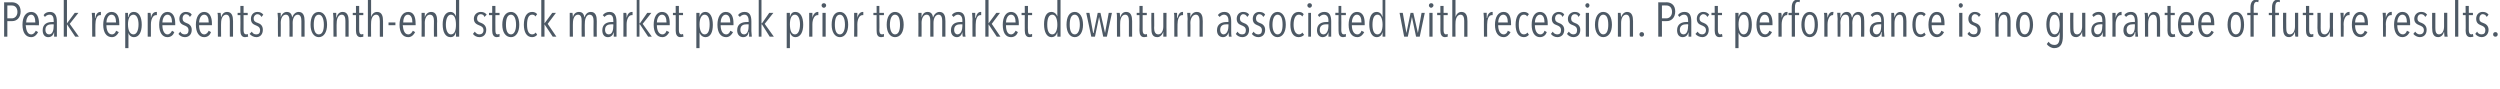 <?xml version="1.0" standalone="no"?><!DOCTYPE svg PUBLIC "-//W3C//DTD SVG 1.1//EN" "http://www.w3.org/Graphics/SVG/1.1/DTD/svg11.dtd"><svg xmlns="http://www.w3.org/2000/svg" version="1.1" width="545px" height="19.5px" viewBox="0 0 545 19.5"><desc>Peak represents month-end stock market peak prior to market downturn associated with recession Past performance is n</desc><defs/><g id="Polygon62470"><path d="m2.7 4.6c-.03.04-1.1 0-1.1 0v3.4h-.7V.5s1.7.04 1.7 0c.9 0 1.9.5 1.9 2c0 1.4-.9 2.1-1.8 2.1zm-.1-3.4c-.04-.04-1 0-1 0v2.8s.97.02 1 0c.6 0 1.2-.5 1.2-1.4c0-1-.6-1.4-1.2-1.4zm3 4.3c.1 1.1.4 2 1.2 2c.5 0 .8-.4 1-.8l.5.3c-.3.6-.8 1.1-1.5 1.1c-1.2 0-1.9-1-1.9-2.7c0-1.7.7-2.8 1.9-2.8c1.2 0 1.7 1.1 1.7 2.5c-.05.02 0 .4 0 .4H5.6zm1.2-2.3c-.8 0-1.1 1.1-1.1 1.7h2c0-1-.3-1.7-.9-1.7zm5 4.8v-1c-.2.7-.6 1.1-1.3 1.1c-.6 0-1.2-.4-1.2-1.5c0-1.5 1.2-1.8 2-1.8c.02-.03.4 0 .4 0c0 0 .03-.31 0-.3c0-.9-.3-1.3-.9-1.3c-.4 0-.8.2-1 .5l-.3-.4c.3-.5.8-.7 1.4-.7c1 0 1.5.7 1.5 2.1v3.3h-.6zm-.1-2.7h-.4c-.7 0-1.4.2-1.4 1.2c0 .7.4 1 .8 1c.8 0 1-1 1-1.8c.04-.03 0-.4 0-.4zM16.4 8l-1.8-2.7v2.7h-.7v-8h.7v5.1l1.7-2.3h.8l-1.9 2.4l2 2.8h-.8zm4.4-4.1c.1-.9.6-1.3 1.1-1.3h.1v.7h-.2c-.7 0-1 1-1 2c-.04 0 0 2.7 0 2.7h-.7s-.03-3.94 0-3.9c0-.5-.1-1.1-.1-1.3h.7v1.1h.1s-.04-.02 0 0zm2.4 1.6c0 1.1.4 2 1.2 2c.5 0 .8-.4.9-.8l.6.3c-.3.6-.8 1.1-1.5 1.1c-1.2 0-1.9-1-1.9-2.7c0-1.7.7-2.8 1.8-2.8c1.3 0 1.7 1.1 1.7 2.5c.03.02 0 .4 0 .4h-2.8zm1.1-2.3c-.8 0-1.1 1.1-1.1 1.7h2.1c0-1-.3-1.7-1-1.7zm4.9 4.9c-.6 0-1.1-.4-1.2-1c-.02-.03 0 0 0 0v3.4h-.7V2.8h.6v.9s.07-.02.1 0c.1-.7.5-1.1 1.2-1.1c1.1 0 1.7 1.1 1.7 2.8c0 1.6-.6 2.7-1.7 2.7zm-.1-4.9c-.8 0-1.2.9-1.2 2.1c0 1.3.4 2.2 1.2 2.2c.7 0 1.1-.9 1.1-2.2c0-1.2-.4-2.1-1.1-2.1zm3.8.7c.2-.9.6-1.3 1.2-1.3h.1v.7h-.2c-.7 0-1.1 1-1.1 2v2.7h-.7V2.8h.6c.1.2.1.6.1 1.1c-.02-.01 0 0 0 0c0 0 .01-.02 0 0zm2.5 1.6c0 1.1.4 2 1.1 2c.5 0 .8-.4 1-.8l.5.3c-.2.6-.7 1.1-1.5 1.1c-1.1 0-1.8-1-1.8-2.7c0-1.7.7-2.8 1.8-2.8c1.2 0 1.7 1.1 1.7 2.5c-.02.02 0 .4 0 .4h-2.8zm1.1-2.3c-.8 0-1.1 1.1-1.1 1.7h2.1c0-1-.3-1.7-1-1.7zm4.9.5c-.2-.4-.5-.6-.9-.6c-.4 0-.7.4-.7.9c0 .6.3.8.8 1c.6.2 1.2.6 1.2 1.5c0 1-.6 1.6-1.5 1.6c-.6 0-1.1-.3-1.4-.7l.4-.5c.2.4.5.6 1 .6c.5 0 .8-.3.8-.9c0-.7-.5-.9-1-1.1c-.5-.2-1-.5-1-1.4c0-.9.6-1.5 1.4-1.5c.6 0 1.1.2 1.3.6l-.4.5zm2 1.8c0 1.1.4 2 1.1 2c.5 0 .8-.4 1-.8l.5.3c-.2.6-.7 1.1-1.5 1.1c-1.1 0-1.8-1-1.8-2.7c0-1.7.7-2.8 1.8-2.8c1.2 0 1.7 1.1 1.7 2.5v.4h-2.8zm1.1-2.3c-.8 0-1.1 1.1-1.1 1.7h2.1c0-1-.3-1.7-1-1.7zM50.1 8s.01-3.4 0-3.4c0-.6-.1-1.4-.8-1.4c-.7 0-1.1.8-1.1 1.8c-.03-.04 0 3 0 3h-.7s-.02-3.94 0-3.9c0-.5 0-1.1-.1-1.3h.7c0 .2.1.6.1 1c.2-.7.6-1.2 1.3-1.2c1.1 0 1.3 1 1.3 2v3.4h-.7zm3.3.1c-.7 0-1-.6-1-1.4c.04.01 0-3.4 0-3.4h-.6v-.5h.6V1.3h.7v1.5h.9v.5h-.9s.01 3.28 0 3.3c0 .6.2.9.6.9c.1 0 .2-.1.3-.1l.1.6c-.2 0-.4.1-.7.1zM57 3.7c-.2-.4-.5-.6-.9-.6c-.4 0-.8.4-.8.9c0 .6.3.8.9 1c.6.2 1.1.6 1.1 1.5c0 1-.6 1.6-1.4 1.6c-.6 0-1.1-.3-1.5-.7l.5-.5c.2.4.5.6 1 .6c.5 0 .8-.3.8-.9c0-.7-.5-.9-1-1.1c-.5-.2-1-.5-1-1.4c0-.9.6-1.5 1.4-1.5c.6 0 1 .2 1.3.6l-.4.5zm5.5-1.1c.8 0 1.1.5 1.2 1.2c.2-.6.7-1.2 1.4-1.2c1.1 0 1.3 1 1.3 2c.02 0 0 3.4 0 3.4h-.7s.02-3.4 0-3.4c0-.6-.1-1.4-.8-1.4c-.7 0-1.1.8-1.1 1.8c.02-.04 0 3 0 3h-.7s.03-3.4 0-3.4c0-.7-.1-1.4-.8-1.4c-.7 0-1.1.8-1.1 1.8c.03-.04 0 3 0 3h-.6s-.05-3.94 0-3.9c0-.5-.1-1.1-.1-1.3h.7v1c.2-.7.7-1.2 1.3-1.2zm7 5.5c-1.1 0-1.8-1.1-1.8-2.7c0-1.7.6-2.8 1.8-2.8c1.1 0 1.8 1.1 1.8 2.8c0 1.6-.7 2.7-1.8 2.7zm0-4.9c-.8 0-1.1.9-1.1 2.2c0 1.2.3 2.1 1.1 2.1c.8 0 1.1-.9 1.1-2.1c0-1.3-.4-2.2-1.1-2.2zM75.3 8s-.02-3.4 0-3.4c0-.6-.1-1.4-.8-1.4c-.7 0-1.1.8-1.1 1.8c-.05-.04 0 3 0 3h-.7s-.04-3.94 0-3.9c0-.5-.1-1.1-.1-1.3h.7v1h.1c.1-.7.6-1.2 1.3-1.2c1.1 0 1.3 1 1.3 2c-.02 0 0 3.4 0 3.4h-.7zm3.3.1c-.7 0-1-.6-1-1.4c.02.01 0-3.4 0-3.4h-.7v-.5h.7V1.3h.7v1.5h.9v.5h-.9s-.01 3.28 0 3.3c0 .6.2.9.5.9c.2 0 .3-.1.4-.1v.6c-.1 0-.4.1-.6.1zm4.2-.1V4.6c0-.6-.1-1.4-.8-1.4c-.7 0-1.1.8-1.1 1.8c-.03-.04 0 3 0 3h-.7v-8h.7v3.7s-.01.04 0 0c.2-.6.6-1.1 1.3-1.1c1.1 0 1.3 1 1.3 2v3.4h-.7zm1.9-2.5v-.6h1.5v.6h-1.5zm3.1 0c.1 1.1.4 2 1.2 2c.5 0 .8-.4 1-.8l.5.3c-.3.6-.8 1.1-1.5 1.1c-1.2 0-1.9-1-1.9-2.7c0-1.7.7-2.8 1.9-2.8c1.2 0 1.6 1.1 1.6 2.5c.04.02 0 .4 0 .4h-2.8zm1.1-2.3c-.8 0-1 1.1-1 1.7h2c0-1-.3-1.7-1-1.7zM94.6 8s-.04-3.4 0-3.4c0-.6-.1-1.4-.9-1.4c-.7 0-1.1.8-1.1 1.8c.03-.04 0 3 0 3h-.7s.04-3.94 0-3.9V2.8h.7v1c.2-.7.7-1.2 1.4-1.2c1.1 0 1.3 1 1.3 2c-.05 0 0 3.4 0 3.4h-.7zm4.8 0v-1s.01.02 0 0c-.2.7-.5 1.1-1.2 1.1c-1.1 0-1.7-1.1-1.7-2.8c0-1.6.6-2.7 1.7-2.7c.6 0 1 .4 1.2 1c-.01.03 0 0 0 0V0h.7v8h-.7zm-1.1-4.8c-.7 0-1.1.9-1.1 2.2c0 1.2.4 2.1 1.1 2.1c.8 0 1.1-.9 1.1-2.1c0-1.3-.3-2.2-1.1-2.2zm7.3.5c-.1-.4-.4-.6-.8-.6c-.5 0-.8.4-.8.9c0 .6.3.8.9 1c.5.2 1.1.6 1.1 1.5c0 1-.6 1.6-1.5 1.6c-.6 0-1.1-.3-1.4-.7l.4-.5c.3.4.6.6 1 .6c.5 0 .9-.3.9-.9c0-.7-.5-.9-1-1.1c-.5-.2-1.1-.5-1.1-1.4c0-.9.7-1.5 1.5-1.5c.6 0 1 .2 1.3.6l-.5.5zm2.7 4.4c-.7 0-1-.6-1-1.4V3.3h-.7v-.5h.7V1.3h.7v1.5h.9v.5h-.9s-.03 3.28 0 3.3c0 .6.1.9.5.9c.1 0 .3-.1.4-.1v.6c-.1 0-.4.1-.6.1zm3.1 0c-1.2 0-1.9-1.1-1.9-2.7c0-1.7.7-2.8 1.9-2.8c1.1 0 1.8 1.1 1.8 2.8c0 1.6-.7 2.7-1.8 2.7zm0-4.9c-.8 0-1.1.9-1.1 2.2c0 1.2.3 2.1 1.1 2.1c.7 0 1.1-.9 1.1-2.1c0-1.3-.4-2.2-1.1-2.2zm4.6 4.9c-1.2 0-1.8-1.1-1.8-2.7c0-1.7.6-2.8 1.8-2.8c.5 0 .9.2 1.1.5l-.4.5c-.1-.3-.4-.4-.7-.4c-.8 0-1.1.9-1.1 2.2c0 1.2.3 2.1 1.1 2.1c.4 0 .6-.2.8-.4l.3.5c-.3.3-.6.5-1.1.5zm4.5-.1l-1.8-2.7v2.7h-.7v-8h.7v5.1l1.7-2.3h.8l-1.8 2.4l1.9 2.8h-.8zm5.7-5.4c.8 0 1.1.5 1.2 1.2c.2-.6.6-1.2 1.4-1.2c1.1 0 1.3 1 1.3 2c-.04 0 0 3.4 0 3.4h-.7s-.04-3.4 0-3.4c0-.6-.1-1.4-.9-1.4c-.6 0-1 .8-1 1.8c-.04-.04 0 3 0 3h-.7s-.04-3.4 0-3.4c0-.7-.1-1.4-.8-1.4c-.7 0-1.1.8-1.1 1.8c-.03-.04 0 3 0 3h-.7V2.8h.6c0 .2.1.6.1 1c.1-.7.6-1.2 1.3-1.2zm7.6 5.4v-1c-.2.7-.6 1.1-1.3 1.1c-.6 0-1.2-.4-1.2-1.5c0-1.5 1.2-1.8 2-1.8c.02-.03.4 0 .4 0c0 0 .03-.31 0-.3c0-.9-.3-1.3-.9-1.3c-.4 0-.8.2-1 .5l-.4-.4c.4-.5.9-.7 1.5-.7c1 0 1.5.7 1.5 2.1v3.3h-.6zm-.1-2.7h-.4c-.7 0-1.4.2-1.4 1.2c0 .7.4 1 .8 1c.8 0 1-1 1-1.8c.04-.03 0-.4 0-.4zm2.9-1.4c.2-.9.6-1.3 1.2-1.3h.1v.7h-.2c-.7 0-1.1 1-1.1 2v2.7h-.7s.02-3.94 0-3.9V2.8h.6c.1.2.1.6.1 1.1c-.01-.01 0 0 0 0c0 0 .01-.02 0 0zm4.7 4.1l-1.8-2.7h-.1v2.7h-.6v-8h.6v5.1h.1l1.6-2.3h.9l-1.9 2.4l2 2.8h-.8zm1.9-2.5c0 1.1.4 2 1.2 2c.5 0 .8-.4.9-.8l.6.3c-.3.6-.8 1.1-1.5 1.1c-1.2 0-1.9-1-1.9-2.7c0-1.7.7-2.8 1.8-2.8c1.3 0 1.7 1.1 1.7 2.5c.02.02 0 .4 0 .4h-2.8zm1.1-2.3c-.8 0-1.1 1.1-1.1 1.7h2.1c0-1-.3-1.7-1-1.7zm4 4.9c-.7 0-1-.6-1-1.4c.03.01 0-3.4 0-3.4h-.6v-.5h.6V1.3h.7v1.5h.9v.5h-.9v3.3c0 .6.2.9.6.9c.1 0 .2-.1.3-.1l.1.6c-.2 0-.4.1-.7.1zm5.5 0c-.6 0-1.1-.4-1.3-1c.04-.03 0 0 0 0v3.4h-.7V2.8h.7v.9s.03-.02 0 0c.2-.7.6-1.1 1.3-1.1c1 0 1.6 1.1 1.6 2.8c0 1.6-.5 2.7-1.6 2.7zm-.2-4.9c-.7 0-1.1.9-1.1 2.1c0 1.3.4 2.2 1.1 2.2c.8 0 1.1-.9 1.1-2.2c0-1.2-.3-2.1-1.1-2.1zm3.5 2.3c0 1.1.4 2 1.2 2c.5 0 .8-.4.9-.8l.6.3c-.3.6-.8 1.1-1.5 1.1c-1.2 0-1.9-1-1.9-2.7c0-1.7.7-2.8 1.8-2.8c1.3 0 1.7 1.1 1.7 2.5c.02.02 0 .4 0 .4h-2.8zm1.1-2.3c-.8 0-1.1 1.1-1.1 1.7h2.1c0-1-.3-1.7-1-1.7zm5.1 4.8v-1h-.1c-.1.7-.5 1.1-1.2 1.1c-.6 0-1.3-.4-1.3-1.5c0-1.5 1.2-1.8 2.1-1.8c-.01-.03.4 0 .4 0v-.3c0-.9-.4-1.3-.9-1.3c-.4 0-.8.2-1 .5l-.4-.4c.3-.5.9-.7 1.4-.7c1.1 0 1.5.7 1.5 2.1v2.1c0 .3.1.9.1 1.2h-.6zm-.1-2.7h-.4c-.7 0-1.4.2-1.4 1.2c0 .7.4 1 .8 1c.8 0 1-1 1-1.8v-.4zm4.6 2.7l-1.7-2.7h-.1v2.7h-.6v-8h.6v5.1h.1l1.6-2.3h.9l-1.9 2.4l2 2.8h-.9zm5.6.1c-.6 0-1-.4-1.2-1c0-.03 0 0 0 0v3.4h-.7V2.8h.7v.9s-.01-.02 0 0c.2-.7.5-1.1 1.2-1.1c1.1 0 1.7 1.1 1.7 2.8c0 1.6-.6 2.7-1.7 2.7zm-.1-4.9c-.8 0-1.1.9-1.1 2.1c0 1.3.3 2.2 1.1 2.2c.7 0 1.1-.9 1.1-2.2c0-1.2-.4-2.1-1.1-2.1zm3.8.7c.2-.9.7-1.3 1.2-1.3h.1v.7h-.2c-.7 0-1.1 1-1.1 2c.02 0 0 2.7 0 2.7h-.7s.03-3.94 0-3.9V2.8h.7v1.1c0-.01 0 0 0 0c0 0 .02-.02 0 0zm2.5-2.2c-.3 0-.5-.3-.5-.5c0-.3.2-.5.5-.5c.3 0 .5.2.5.5c0 .2-.2.5-.5.5zm-.3 6.3V2.8h.7v5.2h-.7zm3.8.1c-1.1 0-1.8-1.1-1.8-2.7c0-1.7.6-2.8 1.8-2.8c1.1 0 1.8 1.1 1.8 2.8c0 1.6-.7 2.7-1.8 2.7zm0-4.9c-.8 0-1.1.9-1.1 2.2c0 1.2.3 2.1 1.1 2.1c.7 0 1.1-.9 1.1-2.1c0-1.3-.4-2.2-1.1-2.2zm3.8.7c.2-.9.7-1.3 1.2-1.3h.1v.7h-.2c-.7 0-1.1 1-1.1 2c.03 0 0 2.7 0 2.7h-.7s.04-3.94 0-3.9V2.8h.7v1.1c.01-.01 0 0 0 0c0 0 .03-.02 0 0zm5.2 4.2c-.8 0-1-.6-1-1.4c-.02.01 0-3.4 0-3.4h-.7v-.5h.7V1.3h.6v1.5h1v.5h-1s.05 3.28 0 3.3c0 .6.2.9.6.9c.1 0 .3-.1.4-.1v.6c-.1 0-.4.1-.6.1zm3 0c-1.1 0-1.8-1.1-1.8-2.7c0-1.7.7-2.8 1.8-2.8c1.2 0 1.9 1.1 1.9 2.8c0 1.6-.7 2.7-1.9 2.7zm0-4.9c-.7 0-1.1.9-1.1 2.2c0 1.2.4 2.1 1.1 2.1c.8 0 1.1-.9 1.1-2.1c0-1.3-.3-2.2-1.1-2.2zm7.1-.6c.8 0 1.1.5 1.2 1.2c.2-.6.7-1.2 1.4-1.2c1.1 0 1.3 1 1.3 2c.01 0 0 3.4 0 3.4h-.7s.01-3.4 0-3.4c0-.6-.1-1.4-.8-1.4c-.7 0-1.1.8-1.1 1.8v3h-.7s.01-3.4 0-3.4c0-.7-.1-1.4-.8-1.4c-.7 0-1.1.8-1.1 1.8c.02-.04 0 3 0 3h-.7s.04-3.94 0-3.9V2.8h.7v1c.2-.7.6-1.2 1.3-1.2zm7.7 5.4c-.1-.3-.1-.8-.1-1c-.2.7-.6 1.1-1.2 1.1c-.6 0-1.3-.4-1.3-1.5c0-1.5 1.2-1.8 2.1-1.8c-.03-.03.4 0 .4 0c0 0-.02-.31 0-.3c0-.9-.4-1.3-1-1.3c-.3 0-.7.2-.9.5l-.4-.4c.3-.5.9-.7 1.4-.7c1.1 0 1.5.7 1.5 2.1v2.1c0 .3 0 .9.1 1.2h-.6zm-.1-2.7h-.4c-.7 0-1.4.2-1.4 1.2c0 .7.4 1 .7 1c.8 0 1.1-1 1.1-1.8v-.4zm2.9-1.4c.2-.9.6-1.3 1.1-1.3h.1v.7h-.2c-.7 0-1 1-1 2c-.04 0 0 2.7 0 2.7h-.7s-.03-3.94 0-3.9c0-.5-.1-1.1-.1-1.3h.7v1.1h.1s-.04-.02 0 0zm4.6 4.1l-1.8-2.7v2.7h-.7v-8h.7v5.1l1.7-2.3h.8l-1.8 2.4l1.9 2.8h-.8zm2-2.5c0 1.1.3 2 1.1 2c.5 0 .8-.4 1-.8l.5.3c-.2.6-.7 1.1-1.5 1.1c-1.2 0-1.8-1-1.8-2.7c0-1.7.7-2.8 1.8-2.8c1.2 0 1.7 1.1 1.7 2.5c-.03.02 0 .4 0 .4h-2.8zm1.1-2.3c-.8 0-1.1 1.1-1.1 1.7h2.1c0-1-.3-1.7-1-1.7zm4 4.9c-.7 0-1-.6-1-1.4c-.02.01 0-3.4 0-3.4h-.7v-.5h.7V1.3h.7v1.5h.9v.5h-.9s-.05 3.28 0 3.3c0 .6.1.9.5.9c.1 0 .3-.1.4-.1v.6c-.1 0-.4.1-.6.1zm6.1-.1v-1s-.03.02 0 0c-.2.7-.6 1.1-1.3 1.1c-1 0-1.6-1.1-1.6-2.8c0-1.6.5-2.7 1.6-2.7c.6 0 1.1.4 1.3 1c-.05.03 0 0 0 0V0h.7v8h-.7zm-1.1-4.8c-.8 0-1.1.9-1.1 2.2c0 1.2.3 2.1 1.1 2.1c.7 0 1.1-.9 1.1-2.1c0-1.3-.4-2.2-1.1-2.2zm4.9 4.9c-1.1 0-1.8-1.1-1.8-2.7c0-1.7.6-2.8 1.8-2.8c1.1 0 1.8 1.1 1.8 2.8c0 1.6-.7 2.7-1.8 2.7zm0-4.9c-.8 0-1.1.9-1.1 2.2c0 1.2.3 2.1 1.1 2.1c.7 0 1.1-.9 1.1-2.1c0-1.3-.4-2.2-1.1-2.2zm7 4.8h-.8l-.9-4.3l-.9 4.3h-.8l-1.1-5.2h.7l.8 4.4h.1l.9-4.4h.6l1 4.4l.8-4.4h.7L241.3 8zm4.8 0s.01-3.4 0-3.4c0-.6-.1-1.4-.8-1.4c-.7 0-1.1.8-1.1 1.8c-.03-.04 0 3 0 3h-.7s-.02-3.94 0-3.9c0-.5 0-1.1-.1-1.3h.7c0 .2.1.6.1 1c.2-.7.6-1.2 1.3-1.2c1.1 0 1.3 1 1.3 2v3.4h-.7zm3.3.1c-.7 0-1-.6-1-1.4c.04.01 0-3.4 0-3.4h-.6v-.5h.6V1.3h.7v1.5h.9v.5h-.9s.01 3.28 0 3.3c0 .6.2.9.6.9c.1 0 .2-.1.3-.1l.1.6c-.2 0-.4.1-.7.1zm2.2-5.3s.05 3.31 0 3.3c0 .7.2 1.4.9 1.4c.7 0 1.1-.8 1.1-1.7c-.02-.05 0-3 0-3h.7s-.03 3.85 0 3.8v1.4h-.7V6.9c-.2.7-.7 1.2-1.3 1.2c-1.2 0-1.3-1-1.3-2c-.04.01 0-3.3 0-3.3h.6zm5.1 1.1c.2-.9.6-1.3 1.1-1.3h.1v.7h-.2c-.7 0-1 1-1 2c-.03 0 0 2.7 0 2.7h-.7s-.02-3.94 0-3.9c0-.5 0-1.1-.1-1.3h.7v1.1h.1s-.03-.02 0 0zm4.8 4.1s-.02-3.4 0-3.4c0-.6-.1-1.4-.8-1.4c-.7 0-1.2.8-1.2 1.8c.04-.04 0 3 0 3h-.6s-.05-3.94 0-3.9c0-.5-.1-1.1-.1-1.3h.7v1c.2-.7.7-1.2 1.4-1.2c1.1 0 1.3 1 1.3 2c-.03 0 0 3.4 0 3.4h-.7zm6.4 0c0-.3-.1-.8-.1-1c-.1.7-.6 1.1-1.2 1.1c-.6 0-1.3-.4-1.3-1.5c0-1.5 1.2-1.8 2.1-1.8c-.03-.03.4 0 .4 0c0 0-.02-.31 0-.3c0-.9-.4-1.3-1-1.3c-.3 0-.7.2-.9.5l-.4-.4c.3-.5.9-.7 1.4-.7c1.1 0 1.5.7 1.5 2.1v2.1c0 .3 0 .9.1 1.2h-.6zm-.1-2.7h-.4c-.7 0-1.4.2-1.4 1.2c0 .7.4 1 .7 1c.8 0 1.1-1 1.1-1.8v-.4zm4.1-1.6c-.2-.4-.5-.6-.9-.6c-.4 0-.7.4-.7.9c0 .6.3.8.8 1c.6.2 1.2.6 1.2 1.5c0 1-.6 1.6-1.5 1.6c-.6 0-1.1-.3-1.4-.7l.4-.5c.2.4.5.6 1 .6c.5 0 .8-.3.8-.9c0-.7-.5-.9-1-1.1c-.5-.2-1-.5-1-1.4c0-.9.6-1.5 1.4-1.5c.6 0 1.1.2 1.3.6l-.4.5zm3.5 0c-.2-.4-.5-.6-.9-.6c-.4 0-.7.4-.7.9c0 .6.3.8.8 1c.6.2 1.2.6 1.2 1.5c0 1-.6 1.6-1.5 1.6c-.6 0-1.1-.3-1.4-.7l.4-.5c.2.4.6.6 1 .6c.5 0 .8-.3.8-.9c0-.7-.5-.9-1-1.1c-.5-.2-1-.5-1-1.4c0-.9.6-1.5 1.4-1.5c.6 0 1.1.2 1.3.6l-.4.5zm3.1 4.4c-1.1 0-1.8-1.1-1.8-2.7c0-1.7.7-2.8 1.8-2.8c1.1 0 1.8 1.1 1.8 2.8c0 1.6-.7 2.7-1.8 2.7zm0-4.9c-.7 0-1.1.9-1.1 2.2c0 1.2.4 2.1 1.1 2.1c.8 0 1.1-.9 1.1-2.1c0-1.3-.3-2.2-1.1-2.2zm4.6 4.9c-1.2 0-1.8-1.1-1.8-2.7c0-1.7.6-2.8 1.8-2.8c.6 0 .9.2 1.1.5l-.3.5c-.2-.3-.4-.4-.8-.4c-.7 0-1.1.9-1.1 2.2c0 1.2.4 2.1 1.2 2.1c.3 0 .6-.2.7-.4l.4.5c-.3.3-.7.5-1.2.5zm2.4-6.4c-.3 0-.5-.3-.5-.5c0-.3.2-.5.5-.5c.3 0 .5.2.5.5c0 .2-.2.5-.5.5zm-.3 6.3V2.8h.6v5.2h-.6zm4.4 0v-1c-.2.7-.6 1.1-1.3 1.1c-.5 0-1.2-.4-1.2-1.5c0-1.5 1.2-1.8 2-1.8c.04-.03.5 0 .5 0c0 0-.05-.31 0-.3c0-.9-.4-1.3-1-1.3c-.4 0-.7.2-1 .5l-.3-.4c.3-.5.9-.7 1.4-.7c1.1 0 1.5.7 1.5 2.1v3.3h-.6zm0-2.7h-.5c-.6 0-1.4.2-1.4 1.2c0 .7.4 1 .8 1c.8 0 1.1-1 1.1-1.8c-.04-.03 0-.4 0-.4zm3.2 2.8c-.8 0-1-.6-1-1.4c-.03.01 0-3.4 0-3.4h-.7v-.5h.7V1.3h.6v1.5h1v.5h-1s.04 3.28 0 3.3c0 .6.2.9.6.9c.1 0 .3-.1.4-.1v.6c-.2 0-.4.1-.6.1zm1.9-2.6c0 1.1.4 2 1.2 2c.5 0 .8-.4.9-.8l.6.3c-.3.6-.8 1.1-1.5 1.1c-1.2 0-1.9-1-1.9-2.7c0-1.7.7-2.8 1.8-2.8c1.3 0 1.7 1.1 1.7 2.5c.02.02 0 .4 0 .4h-2.8zm1.1-2.3c-.8 0-1.1 1.1-1.1 1.7h2.1c0-1-.3-1.7-1-1.7zm5.6 4.8v-1s-.04.02 0 0c-.2.7-.6 1.1-1.3 1.1c-1 0-1.6-1.1-1.6-2.8c0-1.6.5-2.7 1.6-2.7c.6 0 1.1.4 1.2 1c.03.03.1 0 .1 0V0h.6v8h-.6zm-1.1-4.8c-.8 0-1.1.9-1.1 2.2c0 1.2.3 2.1 1.1 2.1c.7 0 1.1-.9 1.1-2.1c0-1.3-.4-2.2-1.1-2.2zm9.2 4.8h-.8l-.9-4.3l-.9 4.3h-.8l-1-5.2h.7l.8 4.4l.9-4.4h.6l1 4.4l.8-4.4h.7L309.5 8zm2.5-6.3c-.3 0-.5-.3-.5-.5c0-.3.2-.5.5-.5c.3 0 .5.2.5.5c0 .2-.3.5-.5.5zm-.4 6.3V2.8h.7v5.2h-.7zm3.4.1c-.7 0-1-.6-1-1.4c.02.01 0-3.4 0-3.4h-.7v-.5h.7V1.3h.7v1.5h.9v.5h-.9s-.01 3.28 0 3.3c0 .6.2.9.5.9c.2 0 .3-.1.4-.1v.6c-.1 0-.4.1-.6.1zm4.2-.1V4.6c0-.6-.1-1.4-.8-1.4c-.7 0-1.1.8-1.1 1.8c-.03-.04 0 3 0 3h-.7v-8h.7v3.7s-.01.04 0 0c.2-.6.6-1.1 1.3-1.1c1.1 0 1.3 1 1.3 2c.01 0 0 3.4 0 3.4h-.7zm5-4.1c.1-.9.6-1.3 1.1-1.3h.1v.7h-.2c-.7 0-1 1-1 2c-.04 0 0 2.7 0 2.7h-.7s-.03-3.94 0-3.9c0-.5-.1-1.1-.1-1.3h.7v1.1h.1s-.04-.02 0 0zm2.4 1.6c0 1.1.4 2 1.2 2c.5 0 .8-.4.9-.8l.6.3c-.3.6-.8 1.1-1.5 1.1c-1.2 0-1.9-1-1.9-2.7c0-1.7.7-2.8 1.9-2.8c1.2 0 1.6 1.1 1.6 2.5c.03.02 0 .4 0 .4h-2.8zm1.1-2.3c-.8 0-1.1 1.1-1.1 1.7h2.1c0-1-.3-1.7-1-1.7zm4.5 4.9c-1.2 0-1.8-1.1-1.8-2.7c0-1.7.6-2.8 1.8-2.8c.5 0 .9.2 1.1.5l-.4.5c-.1-.3-.4-.4-.7-.4c-.8 0-1.1.9-1.1 2.2c0 1.2.3 2.1 1.1 2.1c.4 0 .6-.2.8-.4l.3.5c-.3.3-.6.5-1.1.5zm2.4-2.6c0 1.1.4 2 1.2 2c.5 0 .8-.4.9-.8l.5.3c-.2.6-.7 1.1-1.5 1.1c-1.1 0-1.8-1-1.8-2.7c0-1.7.7-2.8 1.8-2.8c1.2 0 1.7 1.1 1.7 2.5v.4h-2.8zm1.1-2.3c-.8 0-1.1 1.1-1.1 1.7h2.1c0-1-.3-1.7-1-1.7zm4.9.5c-.1-.4-.4-.6-.8-.6c-.5 0-.8.4-.8.9c0 .6.3.8.8 1c.6.2 1.2.6 1.2 1.5c0 1-.6 1.6-1.5 1.6c-.6 0-1.1-.3-1.4-.7l.4-.5c.2.4.6.6 1 .6c.5 0 .8-.3.8-.9c0-.7-.4-.9-.9-1.1c-.6-.2-1.1-.5-1.1-1.4c0-.9.7-1.5 1.5-1.5c.6 0 1 .2 1.2.6l-.4.5zm3.5 0c-.1-.4-.4-.6-.8-.6c-.5 0-.8.4-.8.9c0 .6.3.8.8 1c.6.2 1.2.6 1.2 1.5c0 1-.6 1.6-1.5 1.6c-.6 0-1.1-.3-1.4-.7l.4-.5c.3.4.6.6 1 .6c.5 0 .8-.3.8-.9c0-.7-.4-.9-.9-1.1c-.6-.2-1.1-.5-1.1-1.4c0-.9.7-1.5 1.5-1.5c.6 0 1 .2 1.2.6l-.4.5zm2-2c-.3 0-.5-.3-.5-.5c0-.3.2-.5.5-.5c.2 0 .4.2.4.5c0 .2-.2.5-.4.5zm-.4 6.3V2.8h.7v5.2h-.7zm3.8.1c-1.1 0-1.8-1.1-1.8-2.7c0-1.7.7-2.8 1.8-2.8c1.2 0 1.9 1.1 1.9 2.8c0 1.6-.7 2.7-1.9 2.7zm0-4.9c-.7 0-1.1.9-1.1 2.2c0 1.2.4 2.1 1.1 2.1c.8 0 1.1-.9 1.1-2.1c0-1.3-.3-2.2-1.1-2.2zm5.8 4.8s.02-3.4 0-3.4c0-.6-.1-1.4-.8-1.4c-.7 0-1.1.8-1.1 1.8v3h-.7V2.8h.6c0 .2.1.6.1 1c.2-.7.7-1.2 1.3-1.2c1.1 0 1.3 1 1.3 2c.02 0 0 3.4 0 3.4h-.7zm2.6 0c-.3 0-.5-.2-.5-.5c0-.3.2-.5.5-.5c.3 0 .5.2.5.5c0 .3-.2.5-.5.5zm5.5-3.4c-.04.04-1.1 0-1.1 0v3.4h-.8V.5s1.79.04 1.8 0c.9 0 1.9.5 1.9 2c0 1.4-.9 2.1-1.8 2.1zm-.1-3.4c-.05-.04-1 0-1 0v2.8s.96.02 1 0c.6 0 1.2-.5 1.2-1.4c0-1-.6-1.4-1.2-1.4zm4.8 6.8v-1c-.2.7-.6 1.1-1.3 1.1c-.6 0-1.2-.4-1.2-1.5c0-1.5 1.2-1.8 2-1.8c.03-.03.4 0 .4 0c0 0 .04-.31 0-.3c0-.9-.3-1.3-.9-1.3c-.4 0-.7.2-1 .5l-.3-.4c.3-.5.9-.7 1.4-.7c1.1 0 1.5.7 1.5 2.1v3.3h-.6zm-.1-2.7h-.4c-.6 0-1.4.2-1.4 1.2c0 .7.4 1 .8 1c.8 0 1-1 1-1.8c.05-.03 0-.4 0-.4zm4.2-1.6c-.2-.4-.5-.6-.9-.6c-.4 0-.8.4-.8.9c0 .6.3.8.9 1c.5.2 1.1.6 1.1 1.5c0 1-.6 1.6-1.4 1.6c-.6 0-1.2-.3-1.5-.7l.5-.5c.2.4.5.6 1 .6c.4 0 .8-.3.8-.9c0-.7-.5-.9-1-1.1c-.5-.2-1-.5-1-1.4c0-.9.6-1.5 1.4-1.5c.6 0 1 .2 1.3.6l-.4.5zm2.6 4.4c-.7 0-1-.6-1-1.4c.02.01 0-3.4 0-3.4h-.7v-.5h.7V1.3h.7v1.5h.9v.5h-.9v3.3c0 .6.2.9.5.9c.2 0 .3-.1.4-.1l.1.6c-.2 0-.4.1-.7.1zm5.5 0c-.6 0-1.1-.4-1.3-1c.03-.03 0 0 0 0v3.4h-.7V2.8h.7v.9s.02-.02 0 0c.2-.7.6-1.1 1.3-1.1c1 0 1.6 1.1 1.6 2.8c0 1.6-.5 2.7-1.6 2.7zm-.2-4.9c-.7 0-1.1.9-1.1 2.1c0 1.3.4 2.2 1.1 2.2c.8 0 1.1-.9 1.1-2.2c0-1.2-.3-2.1-1.1-2.1zm3.5 2.3c0 1.1.4 2 1.2 2c.5 0 .8-.4.9-.8l.6.3c-.3.6-.8 1.1-1.6 1.1c-1.1 0-1.8-1-1.8-2.7c0-1.7.7-2.8 1.8-2.8c1.3 0 1.7 1.1 1.7 2.5v.4h-2.8zm1.1-2.3c-.8 0-1.1 1.1-1.1 1.7h2.1c0-1-.3-1.7-1-1.7zm3.7.7c.2-.9.6-1.3 1.1-1.3h.2l-.1.7h-.1c-.7 0-1.1 1-1.1 2v2.7h-.7V2.8h.6c.1.2.1.6.1 1.1c-.02-.01 0 0 0 0c0 0 0-.02 0 0zm3.9-3.4c-.1 0-.2-.1-.3-.1c-.6 0-.7.6-.7 1.2c-.03.05 0 1.2 0 1.2h.9v.5h-.9v4.7h-.7V3.3h-.7v-.5h.7V1.6c0-1 .4-1.7 1.3-1.7h.5l-.1.6zm2.2 7.6c-1.1 0-1.8-1.1-1.8-2.7c0-1.7.7-2.8 1.8-2.8c1.2 0 1.8 1.1 1.8 2.8c0 1.6-.6 2.7-1.8 2.7zm0-4.9c-.7 0-1.1.9-1.1 2.2c0 1.2.4 2.1 1.1 2.1c.8 0 1.1-.9 1.1-2.1c0-1.3-.3-2.2-1.1-2.2zm3.9.7c.2-.9.6-1.3 1.1-1.3h.2l-.1.7h-.1c-.7 0-1.1 1-1.1 2c-.02 0 0 2.7 0 2.7h-.7V4.1c0-.5 0-1.1-.1-1.3h.7c0 .2.1.6.1 1.1c-.04-.01 0 0 0 0c0 0-.02-.02 0 0zm4.2-1.3c.7 0 1 .5 1.1 1.2h.1c.1-.6.6-1.2 1.3-1.2c1.1 0 1.3 1 1.3 2c.04 0 0 3.4 0 3.4h-.7s.03-3.4 0-3.4c0-.6-.1-1.4-.8-1.4c-.7 0-1.1.8-1.1 1.8c.03-.04 0 3 0 3h-.7s.04-3.4 0-3.4c0-.7 0-1.4-.8-1.4c-.7 0-1.1.8-1.1 1.8c.05-.04 0 3 0 3h-.6s-.03-3.94 0-3.9c0-.5-.1-1.1-.1-1.3h.7v1h.1c.1-.7.6-1.2 1.3-1.2zm7.6 5.4v-1h-.1c-.1.7-.5 1.1-1.2 1.1c-.6 0-1.3-.4-1.3-1.5c0-1.5 1.2-1.8 2.1-1.8c-.01-.03.4 0 .4 0v-.3c0-.9-.4-1.3-.9-1.3c-.4 0-.8.2-1 .5l-.4-.4c.3-.5.9-.7 1.4-.7c1.1 0 1.5.7 1.5 2.1v2.1c0 .3.1.9.1 1.2h-.6zm-.1-2.7h-.4c-.7 0-1.4.2-1.4 1.2c0 .7.4 1 .8 1c.8 0 1-1 1-1.8v-.4zm4.8 2.7s.02-3.4 0-3.4c0-.6-.1-1.4-.8-1.4c-.7 0-1.1.8-1.1 1.8v3h-.7V2.8h.6c0 .2.1.6.1 1c.2-.7.6-1.2 1.3-1.2c1.1 0 1.3 1 1.3 2c.01 0 0 3.4 0 3.4h-.7zm3.8.1c-1.2 0-1.8-1.1-1.8-2.7c0-1.7.6-2.8 1.8-2.8c.5 0 .9.2 1.1.5l-.4.5c-.1-.3-.4-.4-.7-.4c-.8 0-1.1.9-1.1 2.2c0 1.2.3 2.1 1.1 2.1c.4 0 .6-.2.8-.4l.3.5c-.3.3-.6.5-1.1.5zm2.4-2.6c0 1.1.4 2 1.2 2c.5 0 .8-.4.9-.8l.6.3c-.3.6-.8 1.1-1.6 1.1c-1.1 0-1.8-1-1.8-2.7c0-1.7.7-2.8 1.8-2.8c1.3 0 1.7 1.1 1.7 2.5v.4h-2.8zm1.1-2.3c-.8 0-1.1 1.1-1.1 1.7h2.1c0-1-.3-1.7-1-1.7zm5.2-1.5c-.2 0-.4-.3-.4-.5c0-.3.2-.5.4-.5c.3 0 .5.2.5.5c0 .2-.2.5-.5.5zm-.3 6.3V2.8h.7v5.2h-.7zm4.3-4.3c-.2-.4-.5-.6-.9-.6c-.4 0-.7.4-.7.9c0 .6.2.8.8 1c.6.2 1.2.6 1.2 1.5c0 1-.7 1.6-1.5 1.6c-.6 0-1.1-.3-1.4-.7l.4-.5c.2.4.5.6 1 .6c.5 0 .8-.3.8-.9c0-.7-.5-.9-1-1.1c-.5-.2-1-.5-1-1.4c0-.9.6-1.5 1.4-1.5c.6 0 1 .2 1.3.6l-.4.5zm6.2 4.3s-.01-3.4 0-3.4c0-.6-.1-1.4-.8-1.4c-.7 0-1.1.8-1.1 1.8c-.04-.04 0 3 0 3h-.7s-.04-3.94 0-3.9c0-.5-.1-1.1-.1-1.3h.7v1h.1c.1-.7.6-1.2 1.3-1.2c1.1 0 1.3 1 1.3 2c-.02 0 0 3.4 0 3.4h-.7zm3.8.1c-1.2 0-1.9-1.1-1.9-2.7c0-1.7.7-2.8 1.9-2.8c1.1 0 1.8 1.1 1.8 2.8c0 1.6-.7 2.7-1.8 2.7zm0-4.9c-.8 0-1.1.9-1.1 2.2c0 1.2.3 2.1 1.1 2.1c.7 0 1.1-.9 1.1-2.1c0-1.3-.4-2.2-1.1-2.2zm6.4 7.3c-.6 0-1.3-.4-1.6-.9l.4-.5c.3.5.7.7 1.3.7c.9 0 1.1-.8 1.1-1.9c.02-.01 0-.9 0-.9c0 0 0 .02 0 0c-.2.7-.5 1.1-1.2 1.1c-1.1 0-1.7-1.1-1.7-2.8c0-1.6.6-2.7 1.6-2.7c.7 0 1.1.4 1.3 1c-.01.03 0 0 0 0v-.8h.7v5.1c0 1.5-.4 2.6-1.9 2.6zm.1-7.3c-.7 0-1.1.9-1.1 2.2c0 1.2.4 2.1 1.1 2.1c.8 0 1.1-.9 1.1-2.1c0-1.3-.4-2.2-1.1-2.2zm4.1-.4s-.04 3.31 0 3.3c0 .7.1 1.4.8 1.4c.7 0 1.1-.8 1.1-1.7v-3h.7v5.2h-.6c-.1-.3-.1-.7-.1-1.1c-.2.7-.7 1.2-1.3 1.2c-1.2 0-1.3-1-1.3-2c-.03.01 0-3.3 0-3.3h.7zm6.4 5.2v-1c-.2.7-.6 1.1-1.3 1.1c-.6 0-1.2-.4-1.2-1.5c0-1.5 1.2-1.8 2-1.8c.03-.03.4 0 .4 0c0 0 .04-.31 0-.3c0-.9-.3-1.3-.9-1.3c-.4 0-.7.2-1 .5l-.3-.4c.3-.5.9-.7 1.4-.7c1.1 0 1.5.7 1.5 2.1v3.3h-.6zm-.1-2.7h-.4c-.6 0-1.4.2-1.4 1.2c0 .7.4 1 .8 1c.8 0 1-1 1-1.8c.05-.03 0-.4 0-.4zm2.9-1.4c.2-.9.7-1.3 1.2-1.3h.1v.7h-.2c-.7 0-1.1 1-1.1 2c.02 0 0 2.7 0 2.7h-.7s.03-3.94 0-3.9V2.8h.7v1.1c0-.01 0 0 0 0c0 0 .02-.02 0 0zm4.3 4.1v-1h-.1c-.1.7-.6 1.1-1.2 1.1c-.6 0-1.3-.4-1.3-1.5c0-1.5 1.2-1.8 2.1-1.8c-.02-.03.4 0 .4 0v-.3c0-.9-.4-1.3-.9-1.3c-.4 0-.8.2-1 .5l-.4-.4c.3-.5.9-.7 1.4-.7c1.1 0 1.5.7 1.5 2.1v2.1c0 .3.1.9.1 1.2h-.6zm-.1-2.7h-.4c-.7 0-1.4.2-1.4 1.2c0 .7.4 1 .8 1c.8 0 1-1 1-1.8v-.4zm4.8 2.7s.01-3.4 0-3.4c0-.6-.1-1.4-.8-1.4c-.7 0-1.1.8-1.1 1.8c-.02-.04 0 3 0 3h-.7V4.1c0-.5 0-1.1-.1-1.3h.7c0 .2.1.6.1 1c.2-.7.6-1.2 1.3-1.2c1.1 0 1.3 1 1.3 2v3.4h-.7zm3.3.1c-.7 0-1-.6-1-1.4c.04.01 0-3.4 0-3.4h-.6v-.5h.6V1.3h.7v1.5h.9v.5h-.9s.01 3.28 0 3.3c0 .6.2.9.6.9c.1 0 .2-.1.3-.1l.1.6c-.2 0-.4.1-.7.1zm2-2.6c0 1.1.4 2 1.1 2c.6 0 .8-.4 1-.8l.5.3c-.2.6-.7 1.1-1.5 1.1c-1.1 0-1.8-1-1.8-2.7c0-1.7.7-2.8 1.8-2.8c1.2 0 1.7 1.1 1.7 2.5v.4h-2.8zm1.1-2.3c-.8 0-1.1 1.1-1.1 1.7h2.1c0-1-.3-1.7-1-1.7zm3.3 2.3c0 1.1.4 2 1.2 2c.5 0 .8-.4 1-.8l.5.3c-.3.6-.8 1.1-1.5 1.1c-1.2 0-1.9-1-1.9-2.7c0-1.7.7-2.8 1.9-2.8c1.2 0 1.6 1.1 1.6 2.5c.04.02 0 .4 0 .4h-2.8zm1.1-2.3c-.8 0-1.1 1.1-1.1 1.7h2.1c0-1-.3-1.7-1-1.7zm6.4 4.9c-1.1 0-1.8-1.1-1.8-2.7c0-1.7.7-2.8 1.8-2.8c1.2 0 1.8 1.1 1.8 2.8c0 1.6-.6 2.7-1.8 2.7zm0-4.9c-.7 0-1.1.9-1.1 2.2c0 1.2.4 2.1 1.1 2.1c.8 0 1.1-.9 1.1-2.1c0-1.3-.3-2.2-1.1-2.2zm4.9-2.7c-.1 0-.2-.1-.3-.1c-.6 0-.7.6-.7 1.2c-.02.05 0 1.2 0 1.2h.9v.5h-.9v4.7h-.7V3.3h-.7v-.5h.7V1.6c0-1 .4-1.7 1.3-1.7h.5l-.1.6zm4.7 0c-.1 0-.2-.1-.3-.1c-.6 0-.7.6-.7 1.2c-.03.05 0 1.2 0 1.2h.8v.5h-.8v4.7h-.7V3.3h-.7v-.5h.7V1.6c0-1 .4-1.7 1.3-1.7h.4v.6zm1.4 2.3s-.03 3.31 0 3.3c0 .7.1 1.4.8 1.4c.7 0 1.1-.8 1.1-1.7v-3h.7v5.2h-.6c-.1-.3-.1-.7-.1-1.1c-.2.7-.7 1.2-1.3 1.2c-1.1 0-1.3-1-1.3-2c-.02.01 0-3.3 0-3.3h.7zm5.3 5.3c-.7 0-1-.6-1-1.4c.02.01 0-3.4 0-3.4h-.7v-.5h.7V1.3h.7v1.5h.9v.5h-.9s-.01 3.28 0 3.3c0 .6.2.9.5.9c.2 0 .3-.1.4-.1v.6c-.1 0-.4.1-.6.1zm2.2-5.3s.03 3.31 0 3.3c0 .7.1 1.4.9 1.4c.6 0 1.1-.8 1.1-1.7c-.04-.05 0-3 0-3h.7s-.04 3.85 0 3.8v1.4h-.7V6.9c-.2.7-.7 1.2-1.4 1.2c-1.1 0-1.3-1-1.3-2c.04.01 0-3.3 0-3.3h.7zm5 1.1c.2-.9.7-1.3 1.2-1.3h.1v.7h-.2c-.7 0-1.1 1-1.1 2c.05 0 0 2.7 0 2.7h-.6s-.04-3.94 0-3.9c0-.5-.1-1.1-.1-1.3h.7v1.1c.03-.01 0 0 0 0c0 0 .05-.02 0 0zm2.5 1.6c0 1.1.4 2 1.2 2c.5 0 .8-.4.9-.8l.6.3c-.3.6-.8 1.1-1.5 1.1c-1.2 0-1.9-1-1.9-2.7c0-1.7.7-2.8 1.8-2.8c1.3 0 1.7 1.1 1.7 2.5c.02.02 0 .4 0 .4h-2.8zm1.1-2.3c-.8 0-1.1 1.1-1.1 1.7h2.1c0-1-.3-1.7-1-1.7zm5.6.7c.2-.9.7-1.3 1.2-1.3h.1v.7h-.2c-.7 0-1.1 1-1.1 2c.05 0 0 2.7 0 2.7h-.6s-.04-3.94 0-3.9c0-.5-.1-1.1-.1-1.3h.7v1.1c.03-.01 0 0 0 0c0 0 .05-.02 0 0zm2.5 1.6c0 1.1.4 2 1.2 2c.5 0 .8-.4.9-.8l.6.3c-.3.6-.8 1.1-1.6 1.1c-1.1 0-1.8-1-1.8-2.7c0-1.7.7-2.8 1.8-2.8c1.3 0 1.7 1.1 1.7 2.5c.02.02 0 .4 0 .4h-2.8zm1.1-2.3c-.8 0-1.1 1.1-1.1 1.7h2.1c0-1-.3-1.7-1-1.7zm5 .5c-.2-.4-.5-.6-.9-.6c-.5 0-.8.4-.8.9c0 .6.3.8.9 1c.5.2 1.1.6 1.1 1.5c0 1-.6 1.6-1.5 1.6c-.5 0-1.1-.3-1.4-.7l.4-.5c.3.4.6.6 1 .6c.5 0 .9-.3.9-.9c0-.7-.5-.9-1-1.1c-.5-.2-1.1-.5-1.1-1.4c0-.9.7-1.5 1.5-1.5c.6 0 1 .2 1.3.6l-.4.5zm2.2-.9s-.01 3.31 0 3.3c0 .7.1 1.4.8 1.4c.7 0 1.1-.8 1.1-1.7c.02-.05 0-3 0-3h.7v3.8c0 .5 0 1.1.1 1.4h-.7c0-.3-.1-.7-.1-1.1c-.2.7-.6 1.2-1.3 1.2c-1.1 0-1.3-1-1.3-2V2.8h.7zm4.3 5.2v-8h.7v8h-.7zm3.3.1c-.7 0-1-.6-1-1.4c.05.01 0-3.4 0-3.4h-.6v-.5h.6V1.3h.7v1.5h.9v.5h-.9s.02 3.28 0 3.3c0 .6.2.9.6.9c.1 0 .2-.1.3-.1l.1.6c-.2 0-.4.1-.7.1zm3.6-4.4c-.2-.4-.5-.6-.9-.6c-.4 0-.7.4-.7.9c0 .6.2.8.8 1c.6.2 1.2.6 1.2 1.5c0 1-.7 1.6-1.5 1.6c-.6 0-1.1-.3-1.4-.7l.4-.5c.2.4.5.6 1 .6c.5 0 .8-.3.8-.9c0-.7-.5-.9-1-1.1c-.5-.2-1-.5-1-1.4c0-.9.6-1.5 1.4-1.5c.6 0 1 .2 1.3.6l-.4.5zM544 8c-.3 0-.5-.2-.5-.5c0-.3.2-.5.5-.5c.3 0 .5.2.5.5c0 .3-.2.5-.5.5z" stroke="none" fill="#4d5965"/></g></svg>